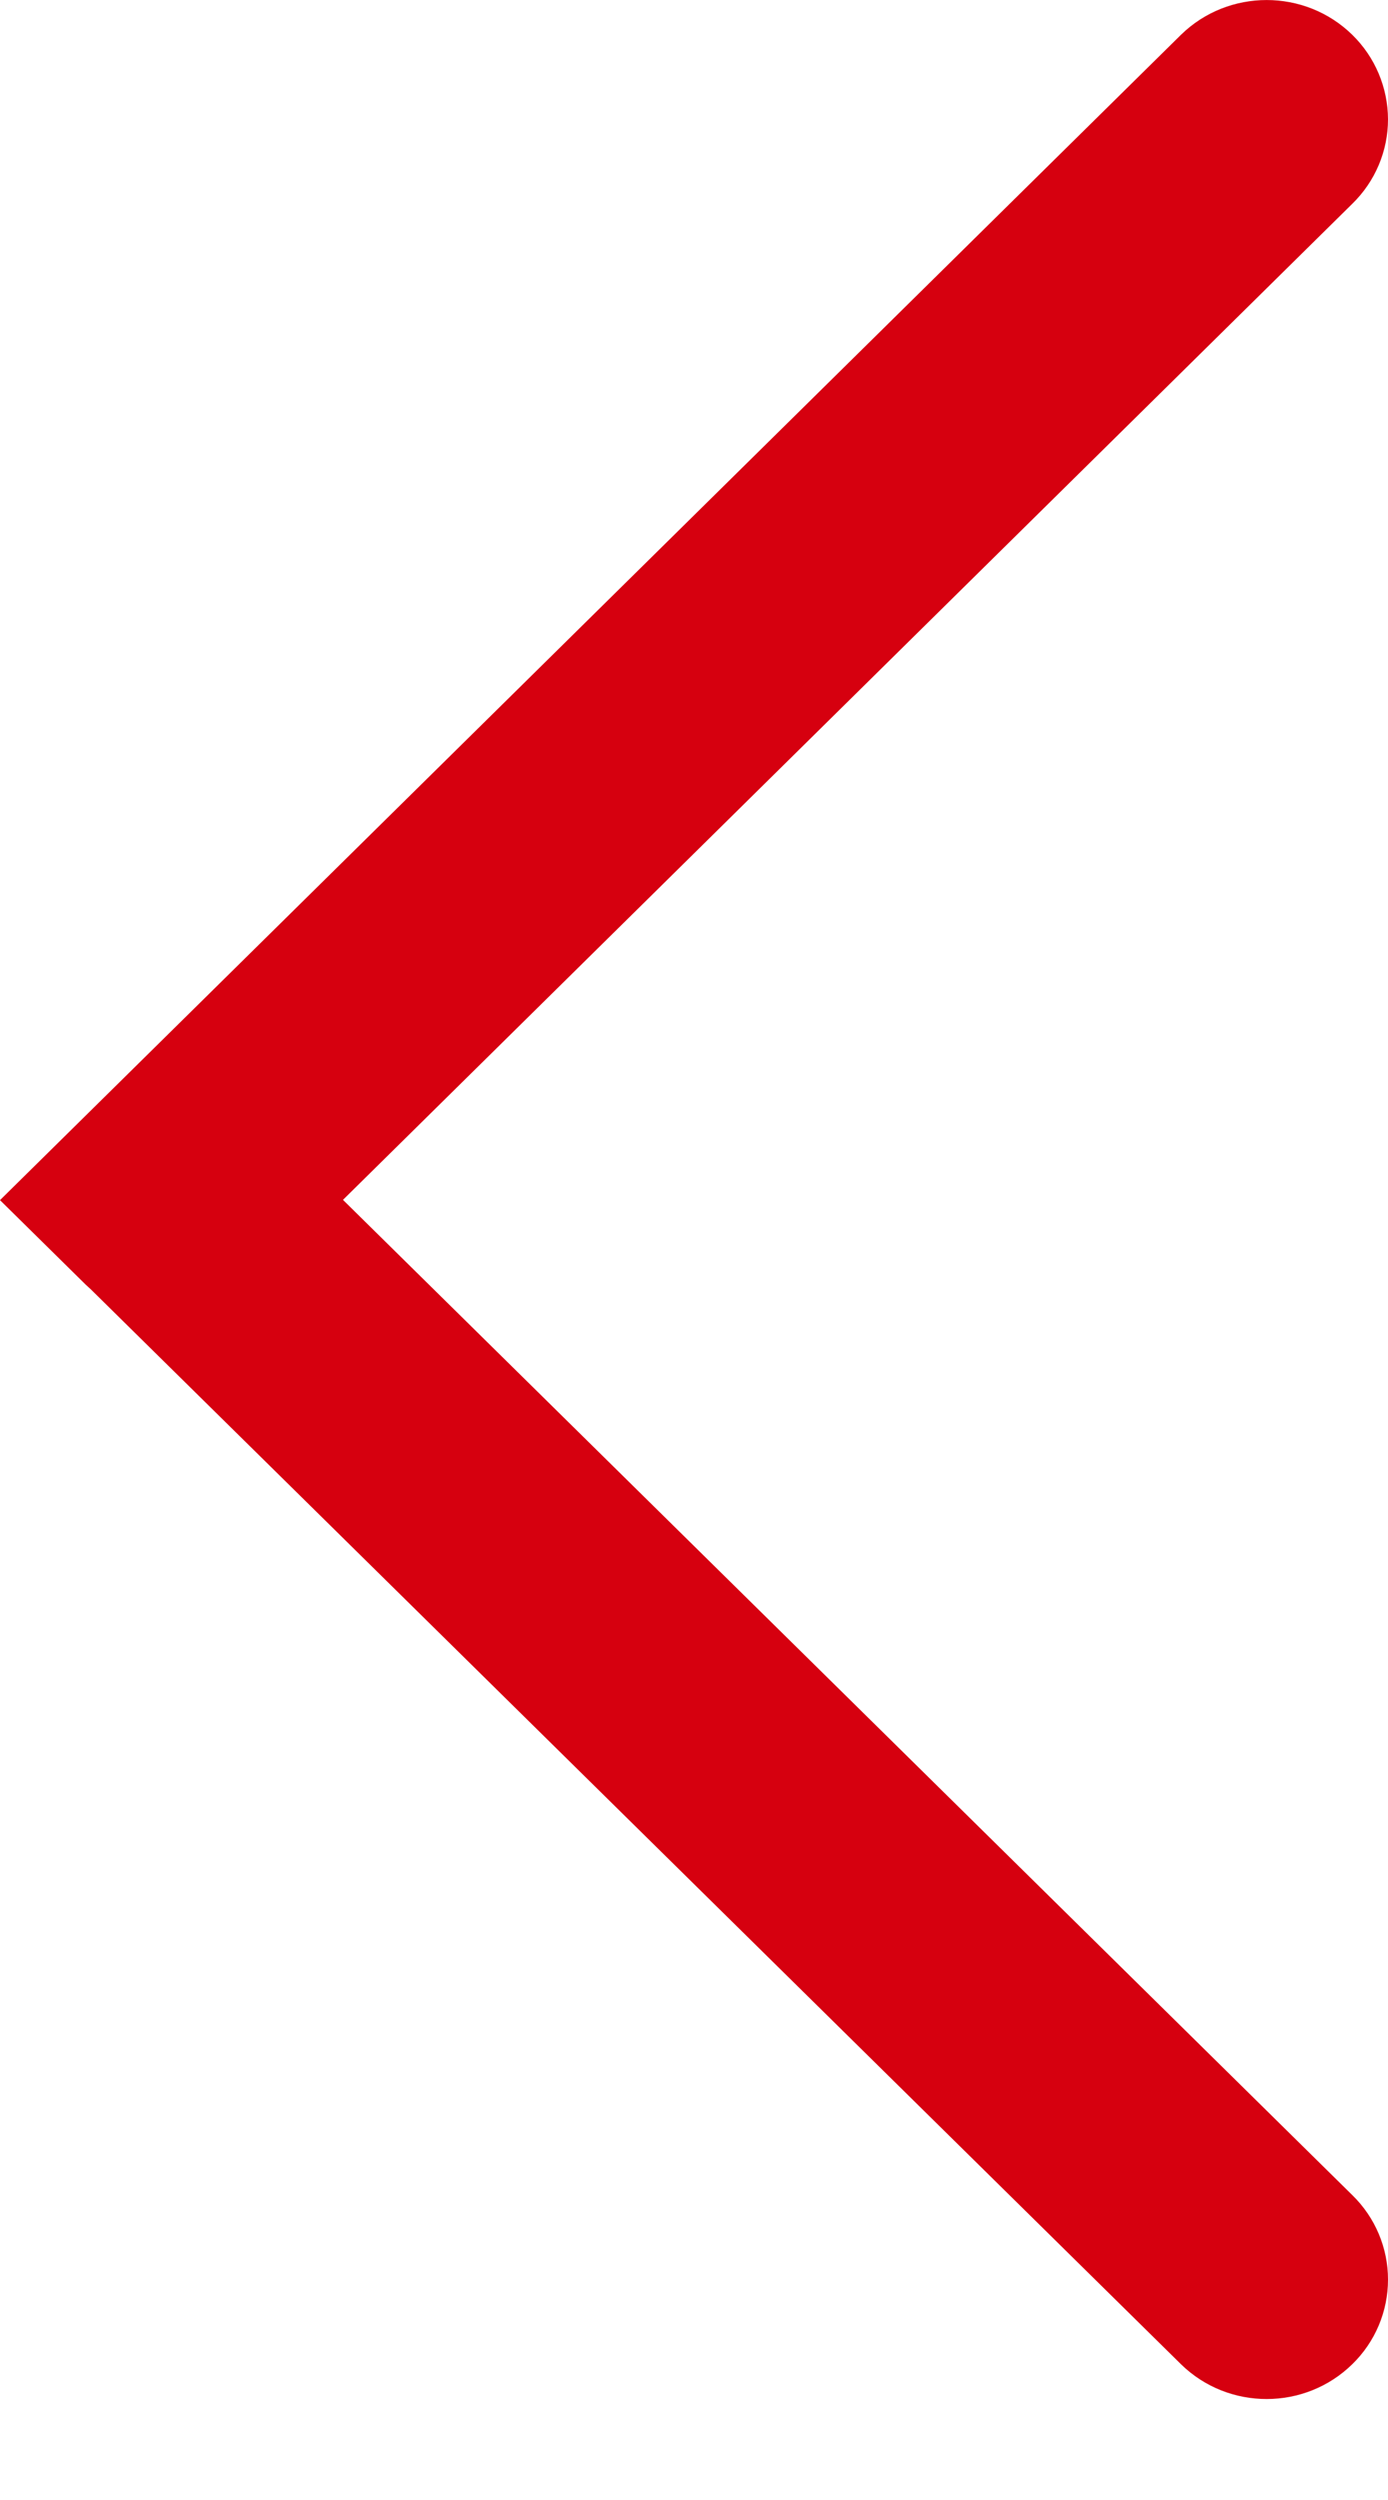 <?xml version="1.0" encoding="UTF-8"?><svg version="1.1" width="10px" height="18px" viewBox="0 0 10.0 18.0" xmlns="http://www.w3.org/2000/svg" xmlns:xlink="http://www.w3.org/1999/xlink"><defs><clipPath id="i0"><path d="M1920,0 L1920,5644 L0,5644 L0,0 L1920,0 Z"></path></clipPath><clipPath id="i1"><path d="M16.414,0 C16.643,0.001 16.862,0.093 17.023,0.258 C17.356,0.599 17.356,1.15 17.023,1.491 L8.632,10 L8.023,9.382 L7.99,9.346 L0.25,1.491 C-0.084,1.149 -0.083,0.598 0.251,0.257 C0.412,0.092 0.631,0 0.86,0 C1.088,0 1.307,0.092 1.468,0.257 L8.634,7.529 L15.806,0.257 C15.967,0.092 16.186,0 16.414,0 Z"></path></clipPath></defs><g transform="translate(-500.0 -4025.0)"><g clip-path="url(#i0)"><g transform="translate(-580.0 3576.0)"><g transform="translate(1090 449) scale(-1.0 1.0)"><g transform="translate(-3.3306690738754696e-13 17.273) rotate(-90.0)"><g clip-path="url(#i1)"><polygon points="1.11022302e-16,0 17.273,0 17.273,10 1.11022302e-16,10 1.11022302e-16,0" stroke="none" fill="#D6000F"></polygon></g></g></g></g></g></g></svg>